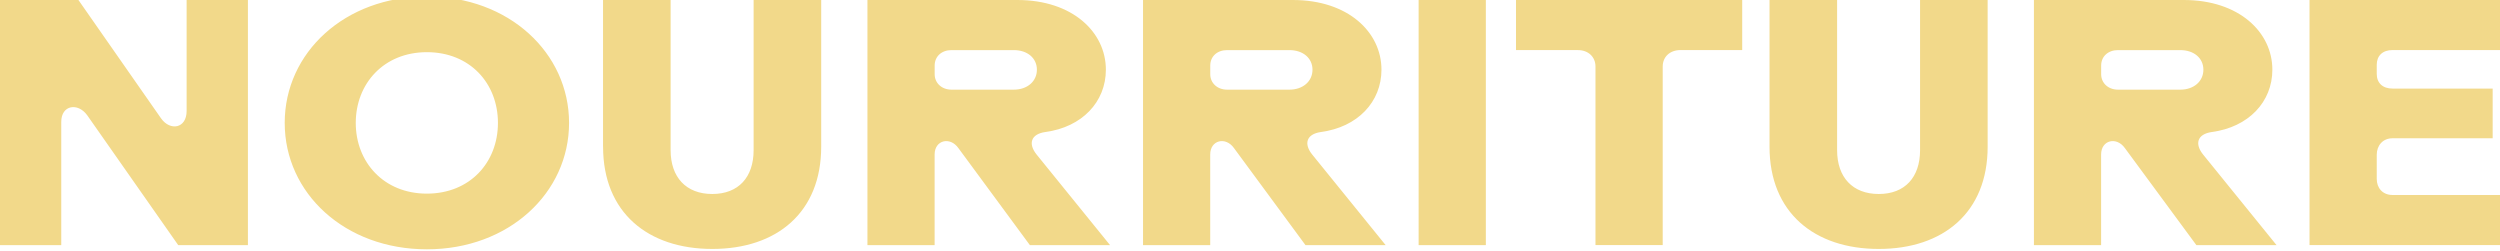 <svg xmlns="http://www.w3.org/2000/svg" data-name="Layer 1" viewBox="0 0 627.74 62.95"><path d="M0 61.55V0h19.69l20.75 29.72c2.29 3.25 6.42 2.55 6.42-1.85V0h15.39v61.55h-17.5L21.89 28.93c-2.37-3.25-6.51-2.55-6.51 1.67v30.95H0Zm71.49-30.69c0-17.67 15.12-31.74 35.7-31.74s35.7 14.16 35.7 31.74-15.12 31.74-35.7 31.74-35.7-14.07-35.7-31.74Zm53.54 0c0-9.94-7.03-17.76-17.85-17.76s-17.85 7.91-17.85 17.76 7.03 17.76 17.85 17.76 17.85-7.83 17.85-17.76Zm26.39 5.98V0h16.97v37.72c0 6.77 3.87 10.99 10.46 10.99s10.38-4.22 10.38-10.99V0h16.97v36.84c0 16.53-11.17 25.67-27.34 25.67s-27.43-9.14-27.43-25.67Zm66.39 24.71V0h37.63c13.89 0 22.24 8.09 22.24 17.5 0 8.09-5.98 14.42-15.21 15.65-3.69.53-4.31 2.99-2.2 5.63l18.46 22.77H258.6L240.66 37.2c-2.11-2.99-5.98-2.02-5.98 1.58v22.77H217.8Zm16.88-42.91c0 2.2 1.76 3.87 4.22 3.87h15.65c3.43 0 5.8-2.11 5.8-5.01s-2.37-4.92-5.8-4.92h-15.65c-2.46 0-4.22 1.58-4.22 3.87v2.2Zm52.32 42.91V0h37.63c13.89 0 22.24 8.09 22.24 17.5 0 8.09-5.98 14.42-15.21 15.65-3.69.53-4.31 2.99-2.2 5.63l18.46 22.77H327.8L309.86 37.2c-2.11-2.99-5.98-2.02-5.98 1.58v22.77H287Zm16.88-42.91c0 2.2 1.76 3.87 4.22 3.87h15.65c3.43 0 5.8-2.11 5.8-5.01s-2.37-4.92-5.8-4.92h-15.65c-2.46 0-4.22 1.58-4.22 3.87v2.2Zm52.32 42.91V0h16.88v61.55h-16.88Zm24.45-48.98V0h56.8v12.57h-15.48c-2.64 0-4.48 1.67-4.48 4.13v44.84h-16.88V16.71c0-2.46-1.85-4.13-4.4-4.13h-15.56Zm63.66 24.27V0h16.97v37.72c0 6.77 3.87 10.99 10.46 10.99s10.37-4.22 10.37-10.99V0h16.97v36.84c0 16.53-11.17 25.67-27.34 25.67s-27.43-9.14-27.43-25.67Zm66.39 24.71V0h37.63c13.89 0 22.24 8.09 22.24 17.5 0 8.09-5.98 14.42-15.21 15.65-3.69.53-4.31 2.99-2.2 5.63l18.46 22.77H551.5L533.56 37.2c-2.11-2.99-5.98-2.02-5.98 1.58v22.77H510.7Zm16.88-42.91c0 2.2 1.76 3.87 4.22 3.87h15.65c3.43 0 5.8-2.11 5.8-5.01s-2.37-4.92-5.8-4.92h-15.65c-2.46 0-4.22 1.58-4.22 3.87v2.2Zm52.32 42.91V0h47.83v12.57h-26.99c-2.46 0-3.96 1.41-3.96 3.69v2.29c0 2.29 1.49 3.69 3.96 3.69h25.15v12.48h-25.15c-2.46 0-3.96 1.85-3.96 4.13v6.07c0 2.29 1.49 4.04 3.96 4.04h26.99v12.57h-47.83Z" style="fill:#f2d98a"/></svg>